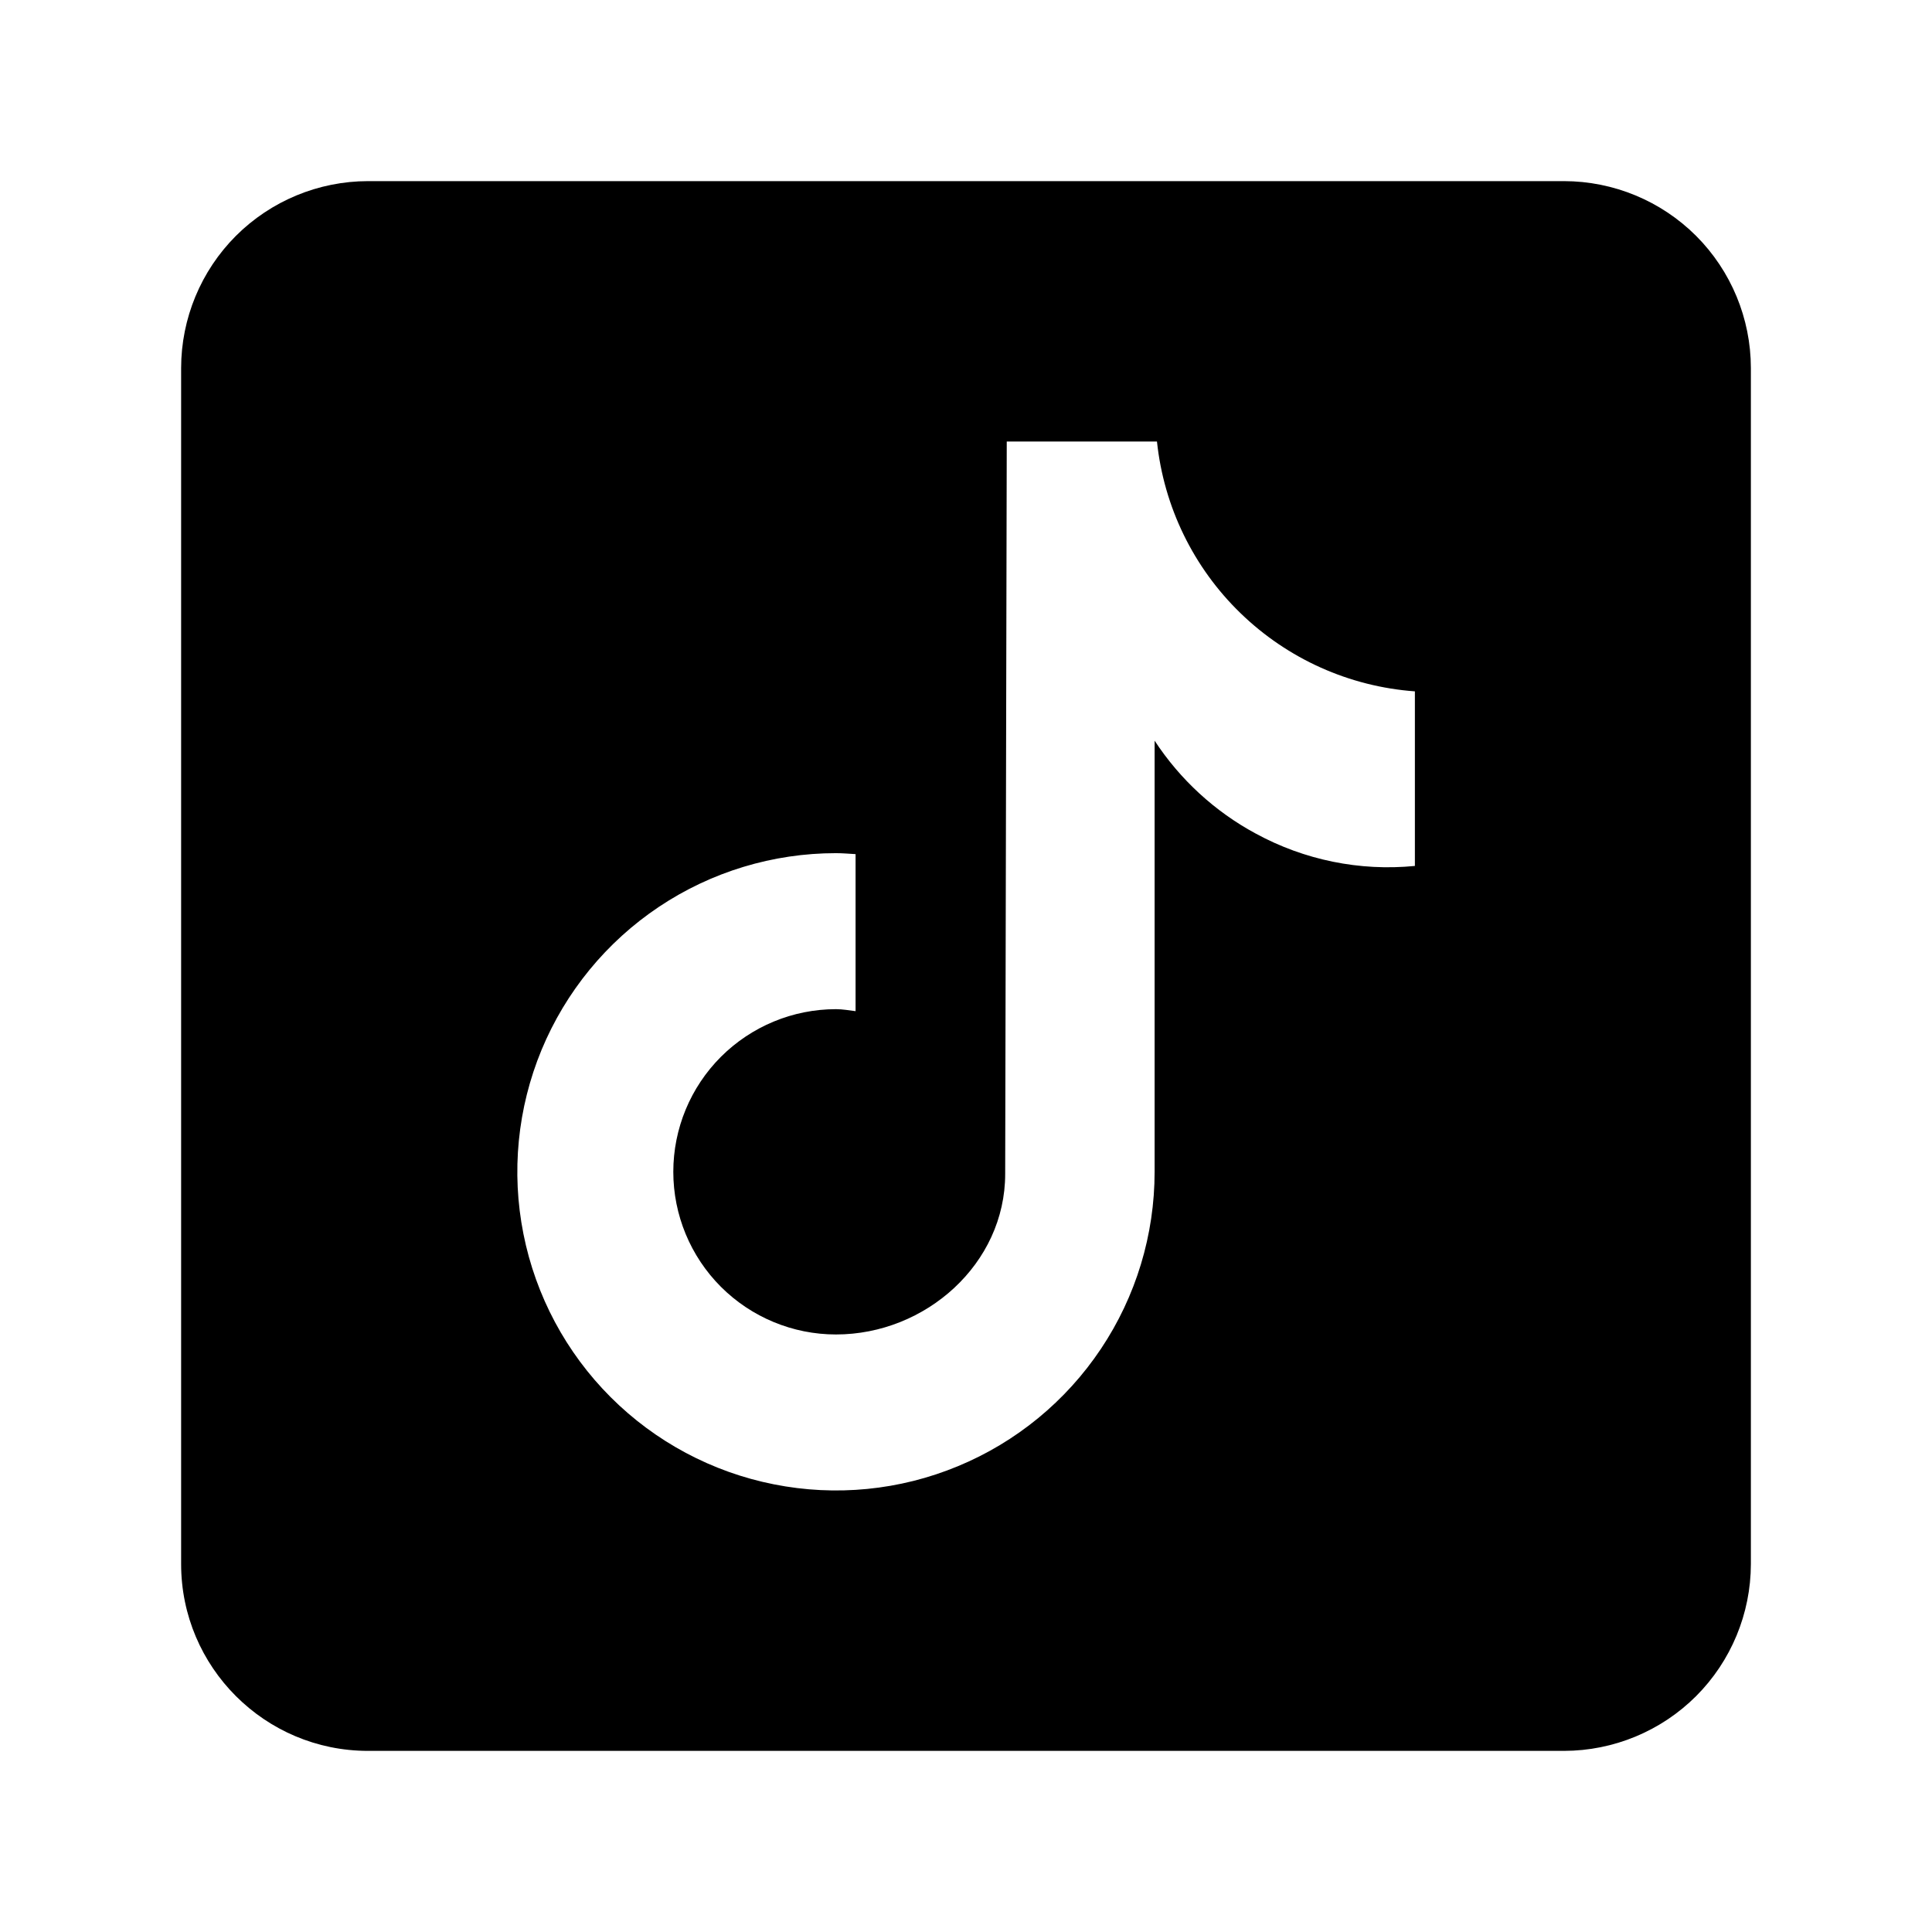 <svg width="32" height="32" viewBox="0 0 32 32" fill="none" xmlns="http://www.w3.org/2000/svg">
<path d="M25.905 3H6.095C5.275 3.001 4.488 3.327 3.907 3.907C3.327 4.488 3.001 5.275 3 6.095V25.905C3 27.613 4.388 29 6.095 29H25.905C26.725 28.999 27.512 28.673 28.093 28.093C28.673 27.512 28.999 26.725 29 25.905V6.095C28.999 5.275 28.673 4.488 28.093 3.907C27.512 3.327 26.725 3.001 25.905 3ZM23.432 14.343C22.521 14.432 21.604 14.245 20.8 13.807C20.122 13.442 19.546 12.912 19.124 12.268V19.409C19.124 20.453 18.815 21.473 18.235 22.341C17.655 23.209 16.831 23.886 15.866 24.285C14.902 24.685 13.841 24.789 12.817 24.585C11.793 24.382 10.852 23.879 10.114 23.141C9.376 22.403 8.873 21.462 8.67 20.439C8.466 19.415 8.571 18.354 8.97 17.389C9.37 16.425 10.046 15.6 10.914 15.02C11.782 14.44 12.802 14.131 13.846 14.131C13.956 14.131 14.063 14.141 14.171 14.147V16.748C14.063 16.735 13.958 16.715 13.846 16.715C13.132 16.715 12.447 16.999 11.941 17.504C11.436 18.009 11.152 18.694 11.152 19.409C11.152 20.123 11.436 20.809 11.941 21.314C12.447 21.819 13.132 22.103 13.846 22.103C15.334 22.103 16.649 20.931 16.649 19.444L16.675 7.313H19.163C19.277 8.394 19.767 9.401 20.548 10.157C21.329 10.914 22.35 11.372 23.435 11.451V14.343" fill="black"/>
</svg>
